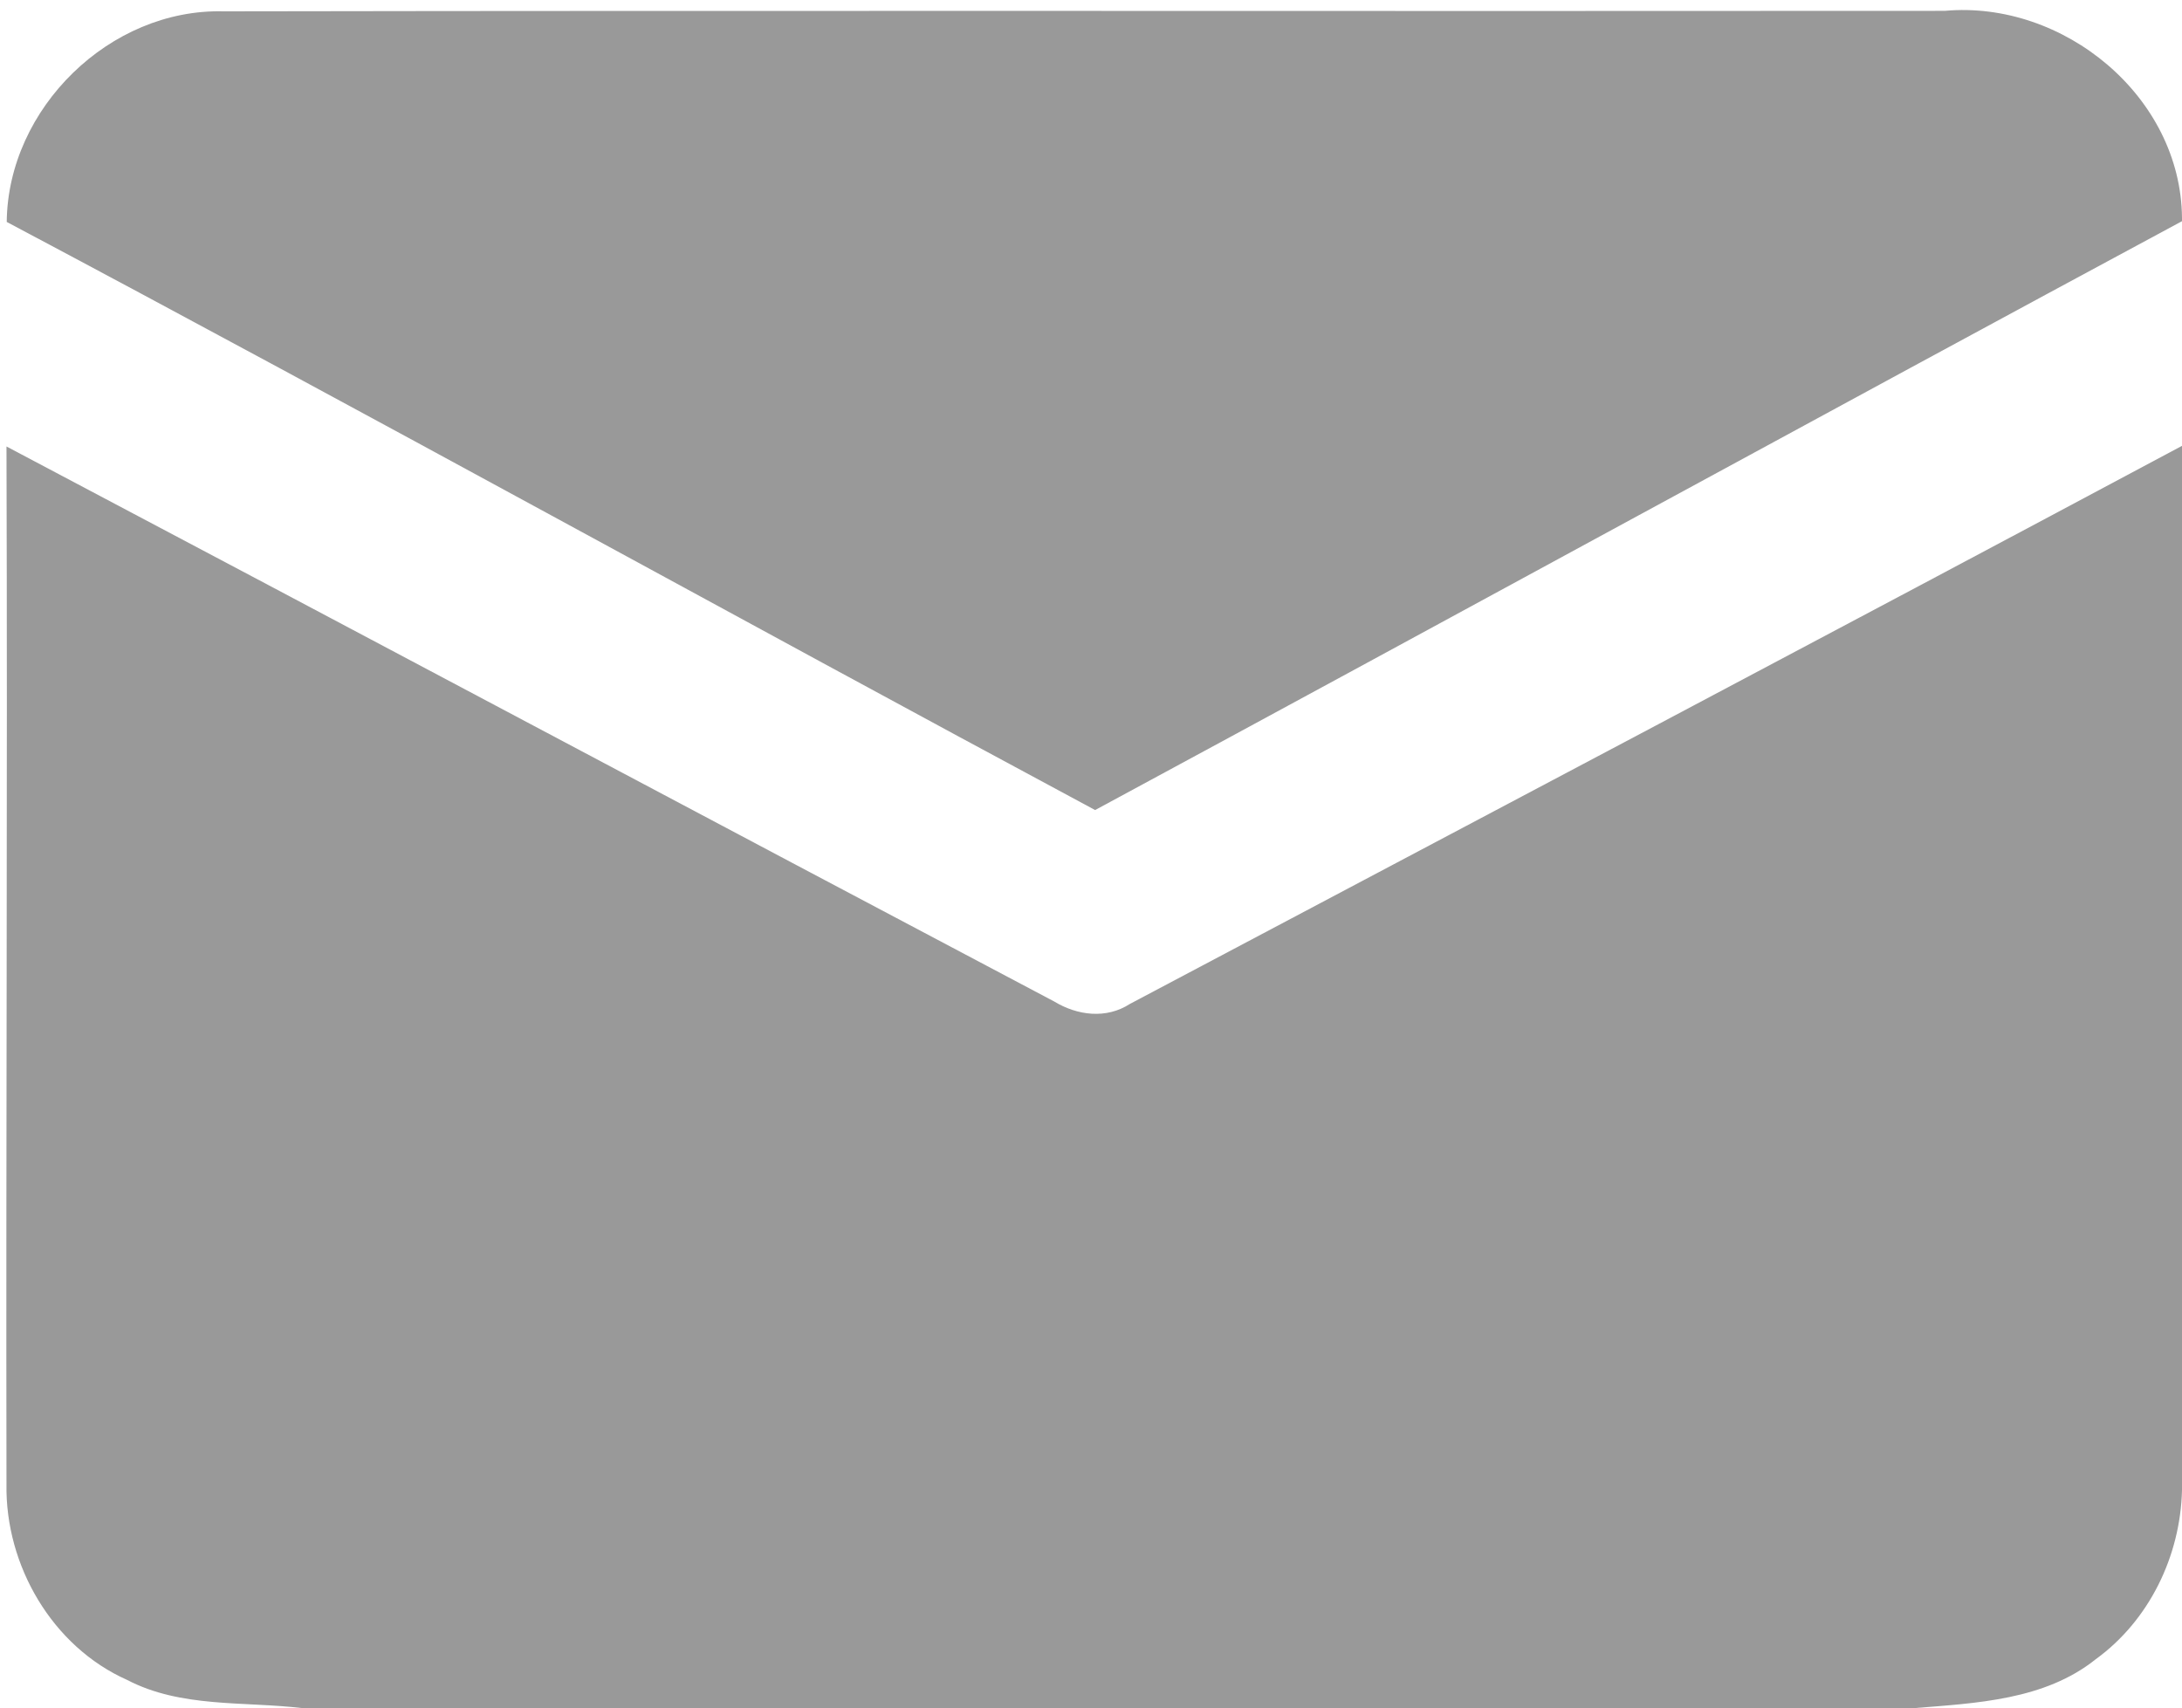 <?xml version="1.0" encoding="UTF-8" ?>
<!DOCTYPE svg PUBLIC "-//W3C//DTD SVG 1.1//EN" "http://www.w3.org/Graphics/SVG/1.1/DTD/svg11.dtd">
<svg width="175pt" height="137pt" viewBox="0 0 175 137" version="1.1" xmlns="http://www.w3.org/2000/svg">
<g id="#999999ff">
<path fill="#999999" opacity="1.00" d=" M 0.54 17.80 C 0.63 8.69 8.81 0.67 17.94 0.91 C 63.95 0.83 109.96 0.91 155.97 0.87 C 165.49 0.01 174.92 7.73 175.00 17.48 L 175.00 17.74 C 145.90 33.40 116.91 49.27 87.83 64.97 C 58.69 49.33 29.75 33.31 0.54 17.80 Z" />
<path fill="#999999" opacity="1.00" d=" M 90.62 80.52 C 118.75 65.62 146.92 50.76 175.00 35.76 L 175.00 119.52 C 174.87 124.80 172.38 129.96 168.08 133.08 C 163.98 136.36 158.49 136.60 153.49 137.00 L 24.26 137.00 C 19.57 136.44 14.53 137.00 10.20 134.74 C 4.19 132.07 0.41 125.55 0.52 119.04 C 0.47 91.30 0.61 63.55 0.52 35.81 C 28.54 50.61 56.52 65.52 84.54 80.32 C 86.40 81.45 88.72 81.75 90.62 80.52 Z" />
</g>
</svg>
